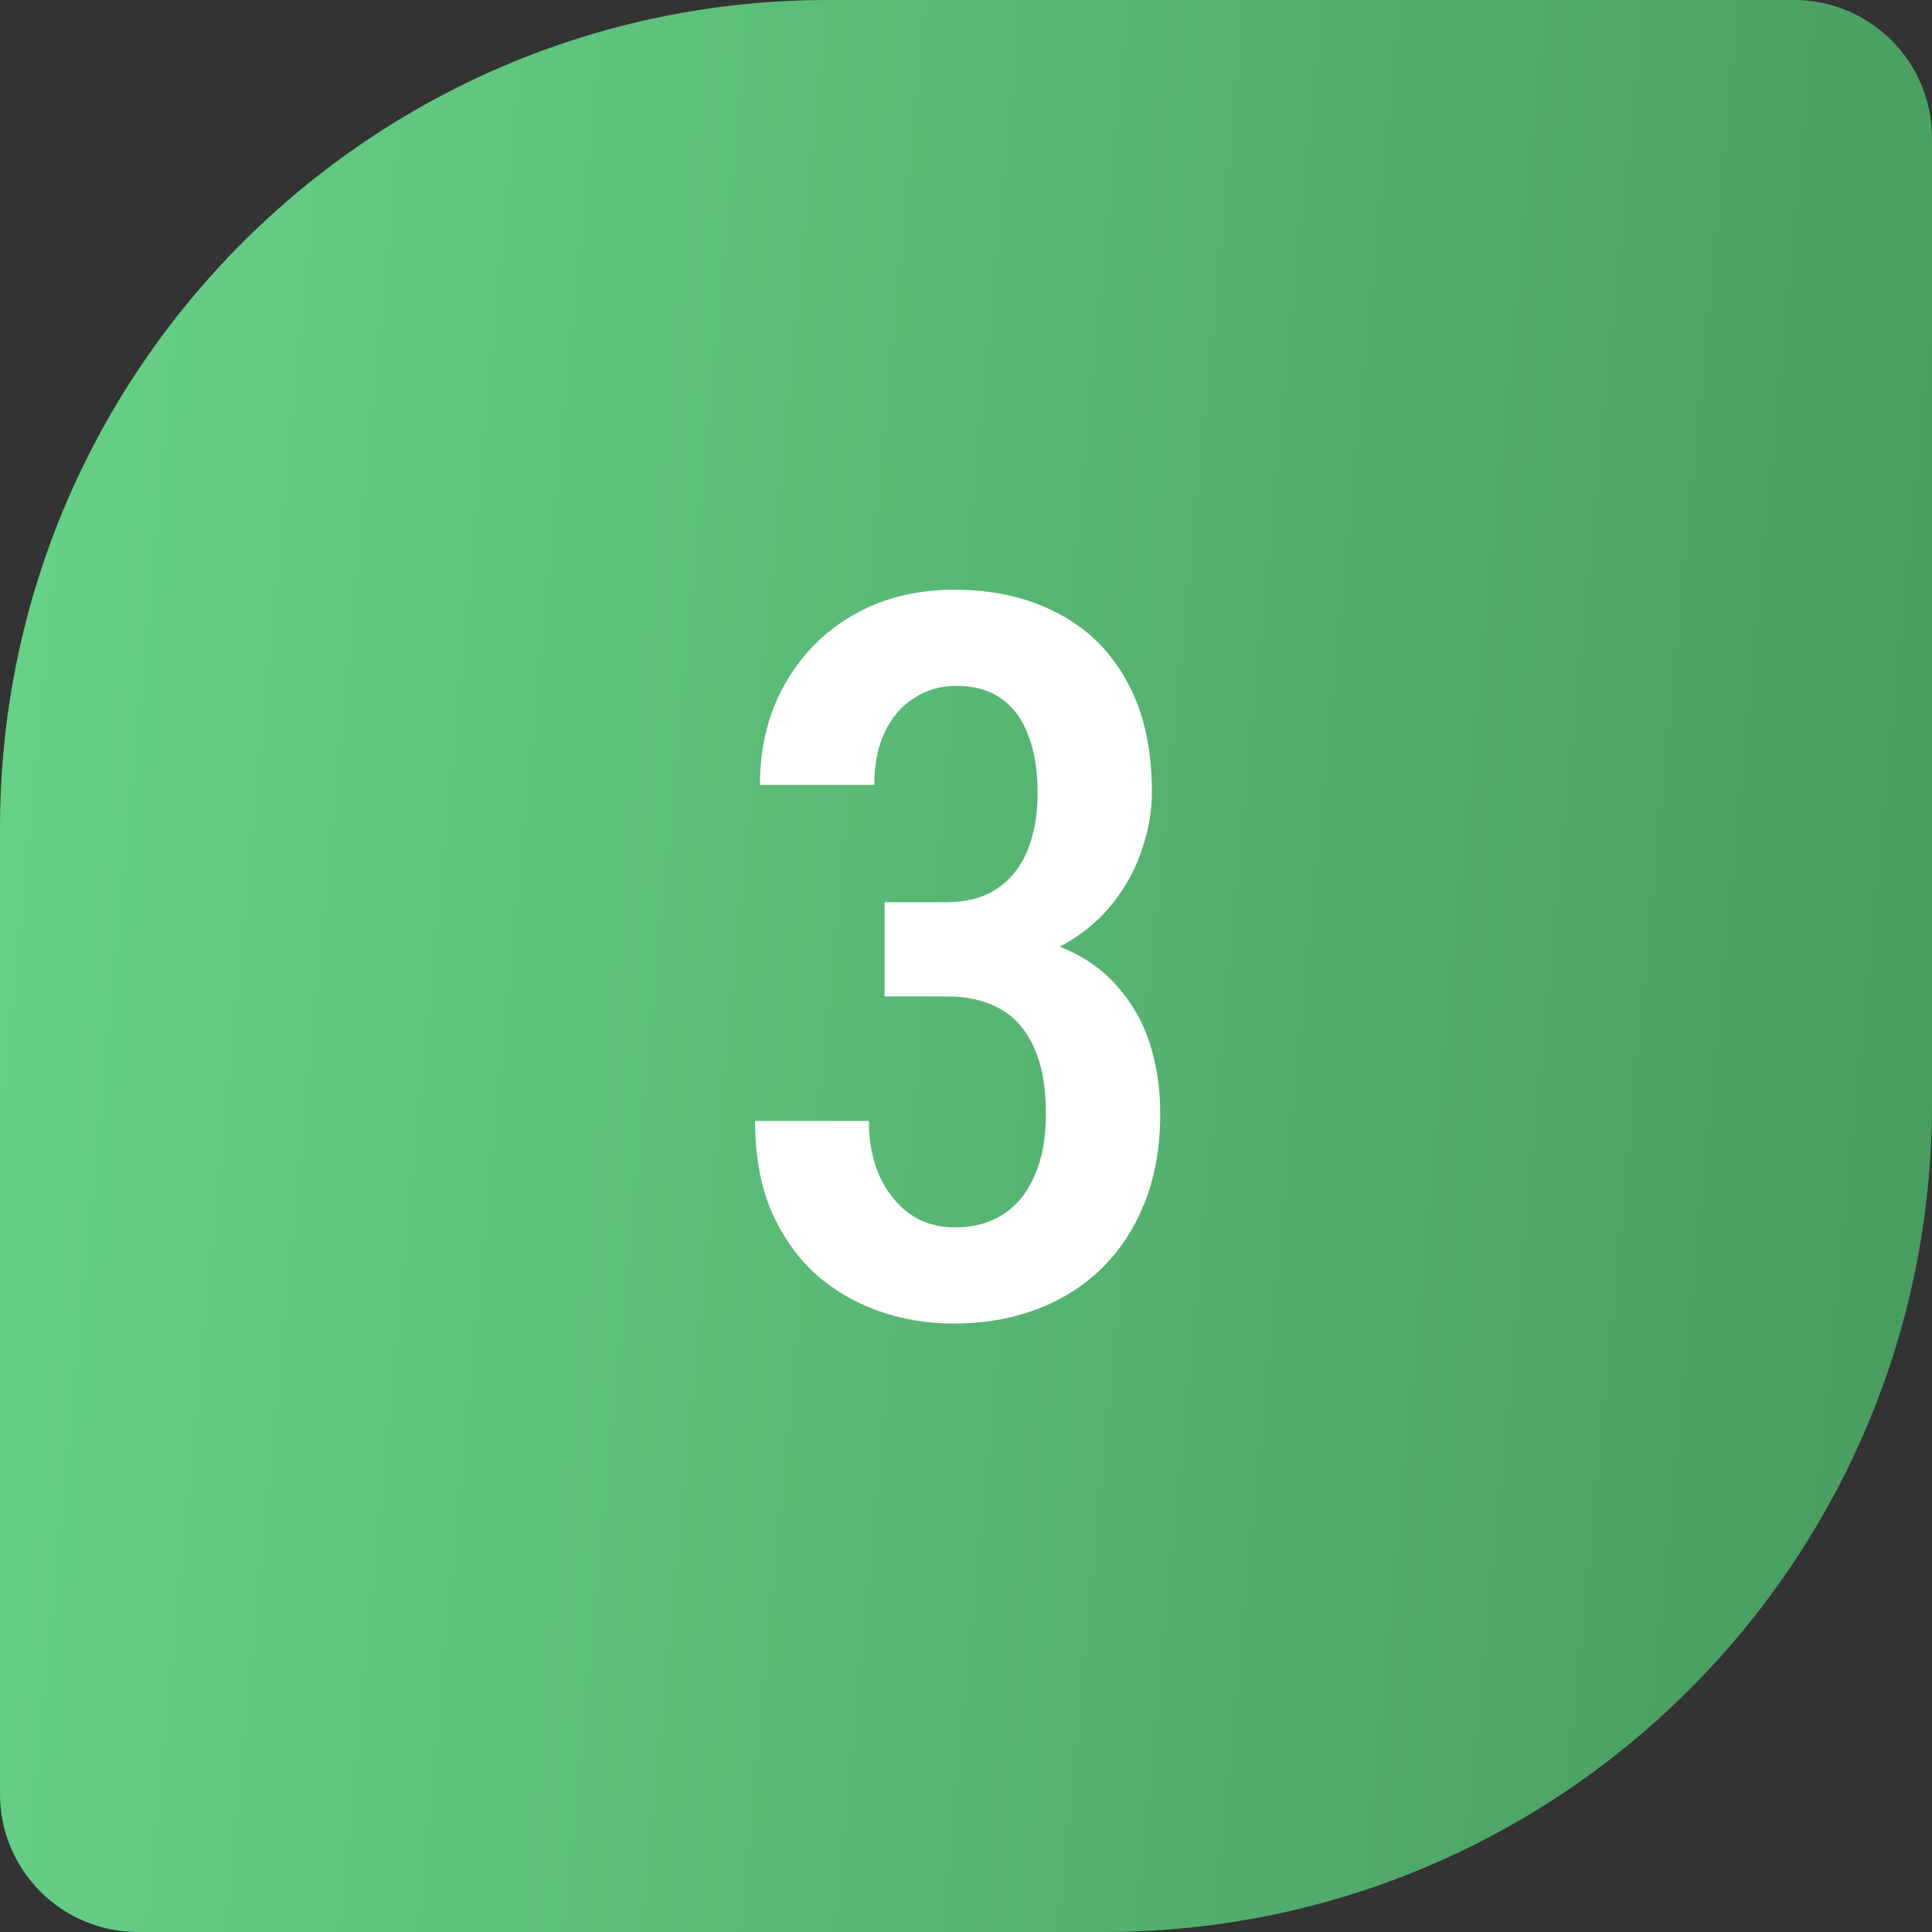 <svg width="50" height="50" viewBox="0 0 50 50" fill="none" xmlns="http://www.w3.org/2000/svg">
<rect x="0" y="0" width="50" height="50" fill="#333333" stroke="none"/>
<path d="M0 21.429C0 9.594 9.594 0 21.429 0H46.429C48.401 0 50 1.599 50 3.571V28.571C50 40.406 40.406 50 28.571 50H3.571C1.599 50 0 48.401 0 46.429V21.429Z" fill="url(#paint0_linear_524_1893)"/>
<path d="M22.893 23.349H24.492C25.025 23.349 25.465 23.23 25.812 22.993C26.168 22.748 26.43 22.413 26.6 21.99C26.769 21.559 26.854 21.068 26.854 20.518C26.854 19.942 26.773 19.447 26.612 19.032C26.46 18.617 26.227 18.3 25.914 18.08C25.609 17.86 25.22 17.75 24.746 17.75C24.34 17.75 23.976 17.856 23.654 18.067C23.333 18.27 23.079 18.567 22.893 18.956C22.715 19.337 22.626 19.79 22.626 20.314H19.668C19.668 19.333 19.884 18.461 20.315 17.699C20.747 16.938 21.34 16.341 22.093 15.909C22.855 15.477 23.722 15.262 24.695 15.262C25.703 15.262 26.587 15.461 27.349 15.858C28.119 16.248 28.72 16.832 29.151 17.61C29.591 18.389 29.811 19.354 29.811 20.505C29.811 21.038 29.71 21.576 29.507 22.117C29.312 22.659 29.012 23.154 28.605 23.602C28.199 24.043 27.691 24.398 27.082 24.669C26.481 24.94 25.77 25.075 24.949 25.075H22.893V23.349ZM22.893 25.786V24.085H24.949C25.897 24.085 26.693 24.212 27.336 24.466C27.988 24.711 28.508 25.058 28.898 25.507C29.295 25.947 29.583 26.451 29.761 27.018C29.939 27.585 30.027 28.186 30.027 28.82C30.027 29.684 29.892 30.454 29.621 31.131C29.35 31.808 28.974 32.379 28.491 32.845C28.009 33.31 27.442 33.661 26.79 33.898C26.147 34.135 25.444 34.254 24.683 34.254C23.997 34.254 23.345 34.144 22.727 33.924C22.11 33.704 21.56 33.378 21.077 32.946C20.603 32.506 20.227 31.96 19.947 31.309C19.676 30.648 19.541 29.883 19.541 29.011H22.486C22.486 29.552 22.579 30.031 22.766 30.445C22.96 30.86 23.223 31.186 23.553 31.423C23.883 31.651 24.272 31.766 24.721 31.766C25.203 31.766 25.618 31.651 25.965 31.423C26.32 31.194 26.591 30.86 26.777 30.42C26.972 29.98 27.069 29.447 27.069 28.82C27.069 28.118 26.963 27.542 26.752 27.094C26.549 26.645 26.257 26.315 25.876 26.104C25.495 25.892 25.034 25.786 24.492 25.786H22.893Z" fill="white"/>
<defs>
<linearGradient id="paint0_linear_524_1893" x1="-6.47256e-07" y1="-6.875" x2="55.417" y2="-1.535" gradientUnits="userSpaceOnUse">
<stop stop-color="#68D389"/>
<stop offset="1" stop-color="#479A5F"/>
</linearGradient>
</defs>
</svg>
